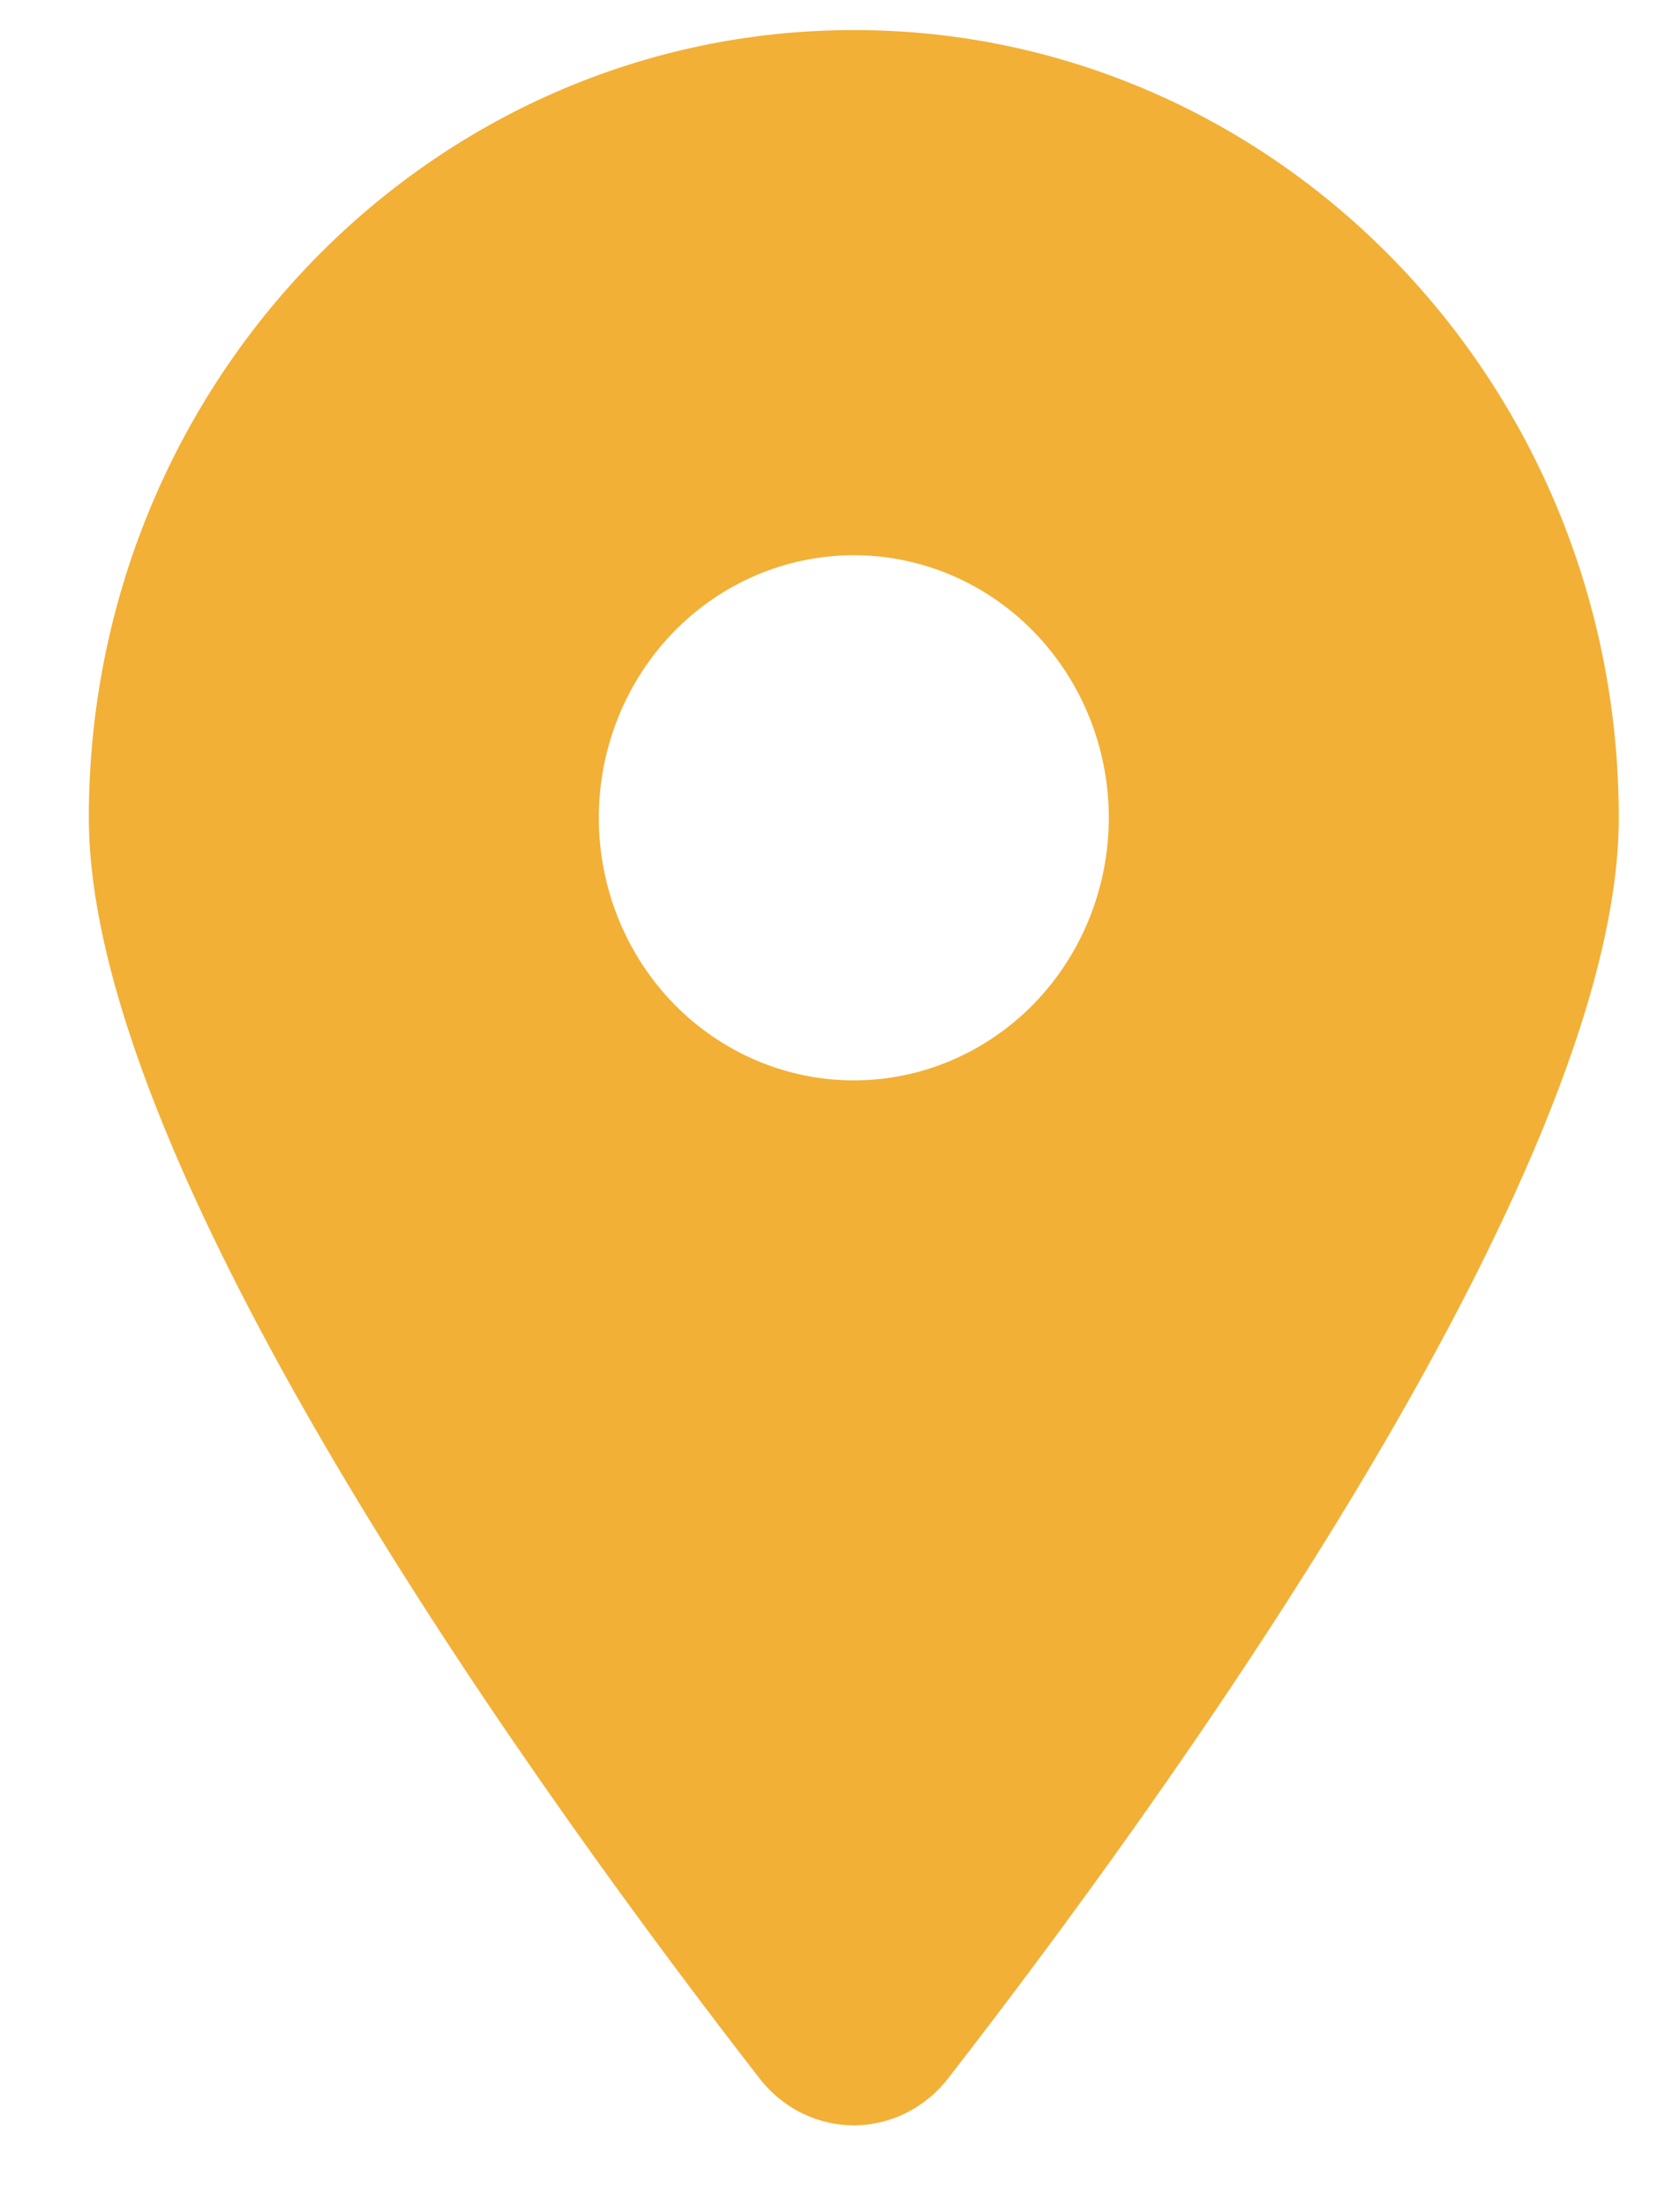 <svg width="16" height="21" viewBox="0 0 16 21" fill="none" xmlns="http://www.w3.org/2000/svg">
<path d="M9.031 19.782C10.978 17.275 15.417 11.198 15.417 7.784C15.417 3.644 12.154 0.286 8.132 0.286C4.109 0.286 0.846 3.644 0.846 7.784C0.846 11.198 5.286 17.275 7.232 19.782C7.699 20.38 8.564 20.38 9.031 19.782ZM8.132 5.285C8.776 5.285 9.393 5.548 9.849 6.017C10.304 6.486 10.56 7.121 10.56 7.784C10.56 8.447 10.304 9.083 9.849 9.552C9.393 10.02 8.776 10.284 8.132 10.284C7.487 10.284 6.87 10.02 6.414 9.552C5.959 9.083 5.703 8.447 5.703 7.784C5.703 7.121 5.959 6.486 6.414 6.017C6.87 5.548 7.487 5.285 8.132 5.285Z" fill="#F2B037"/>
</svg>
